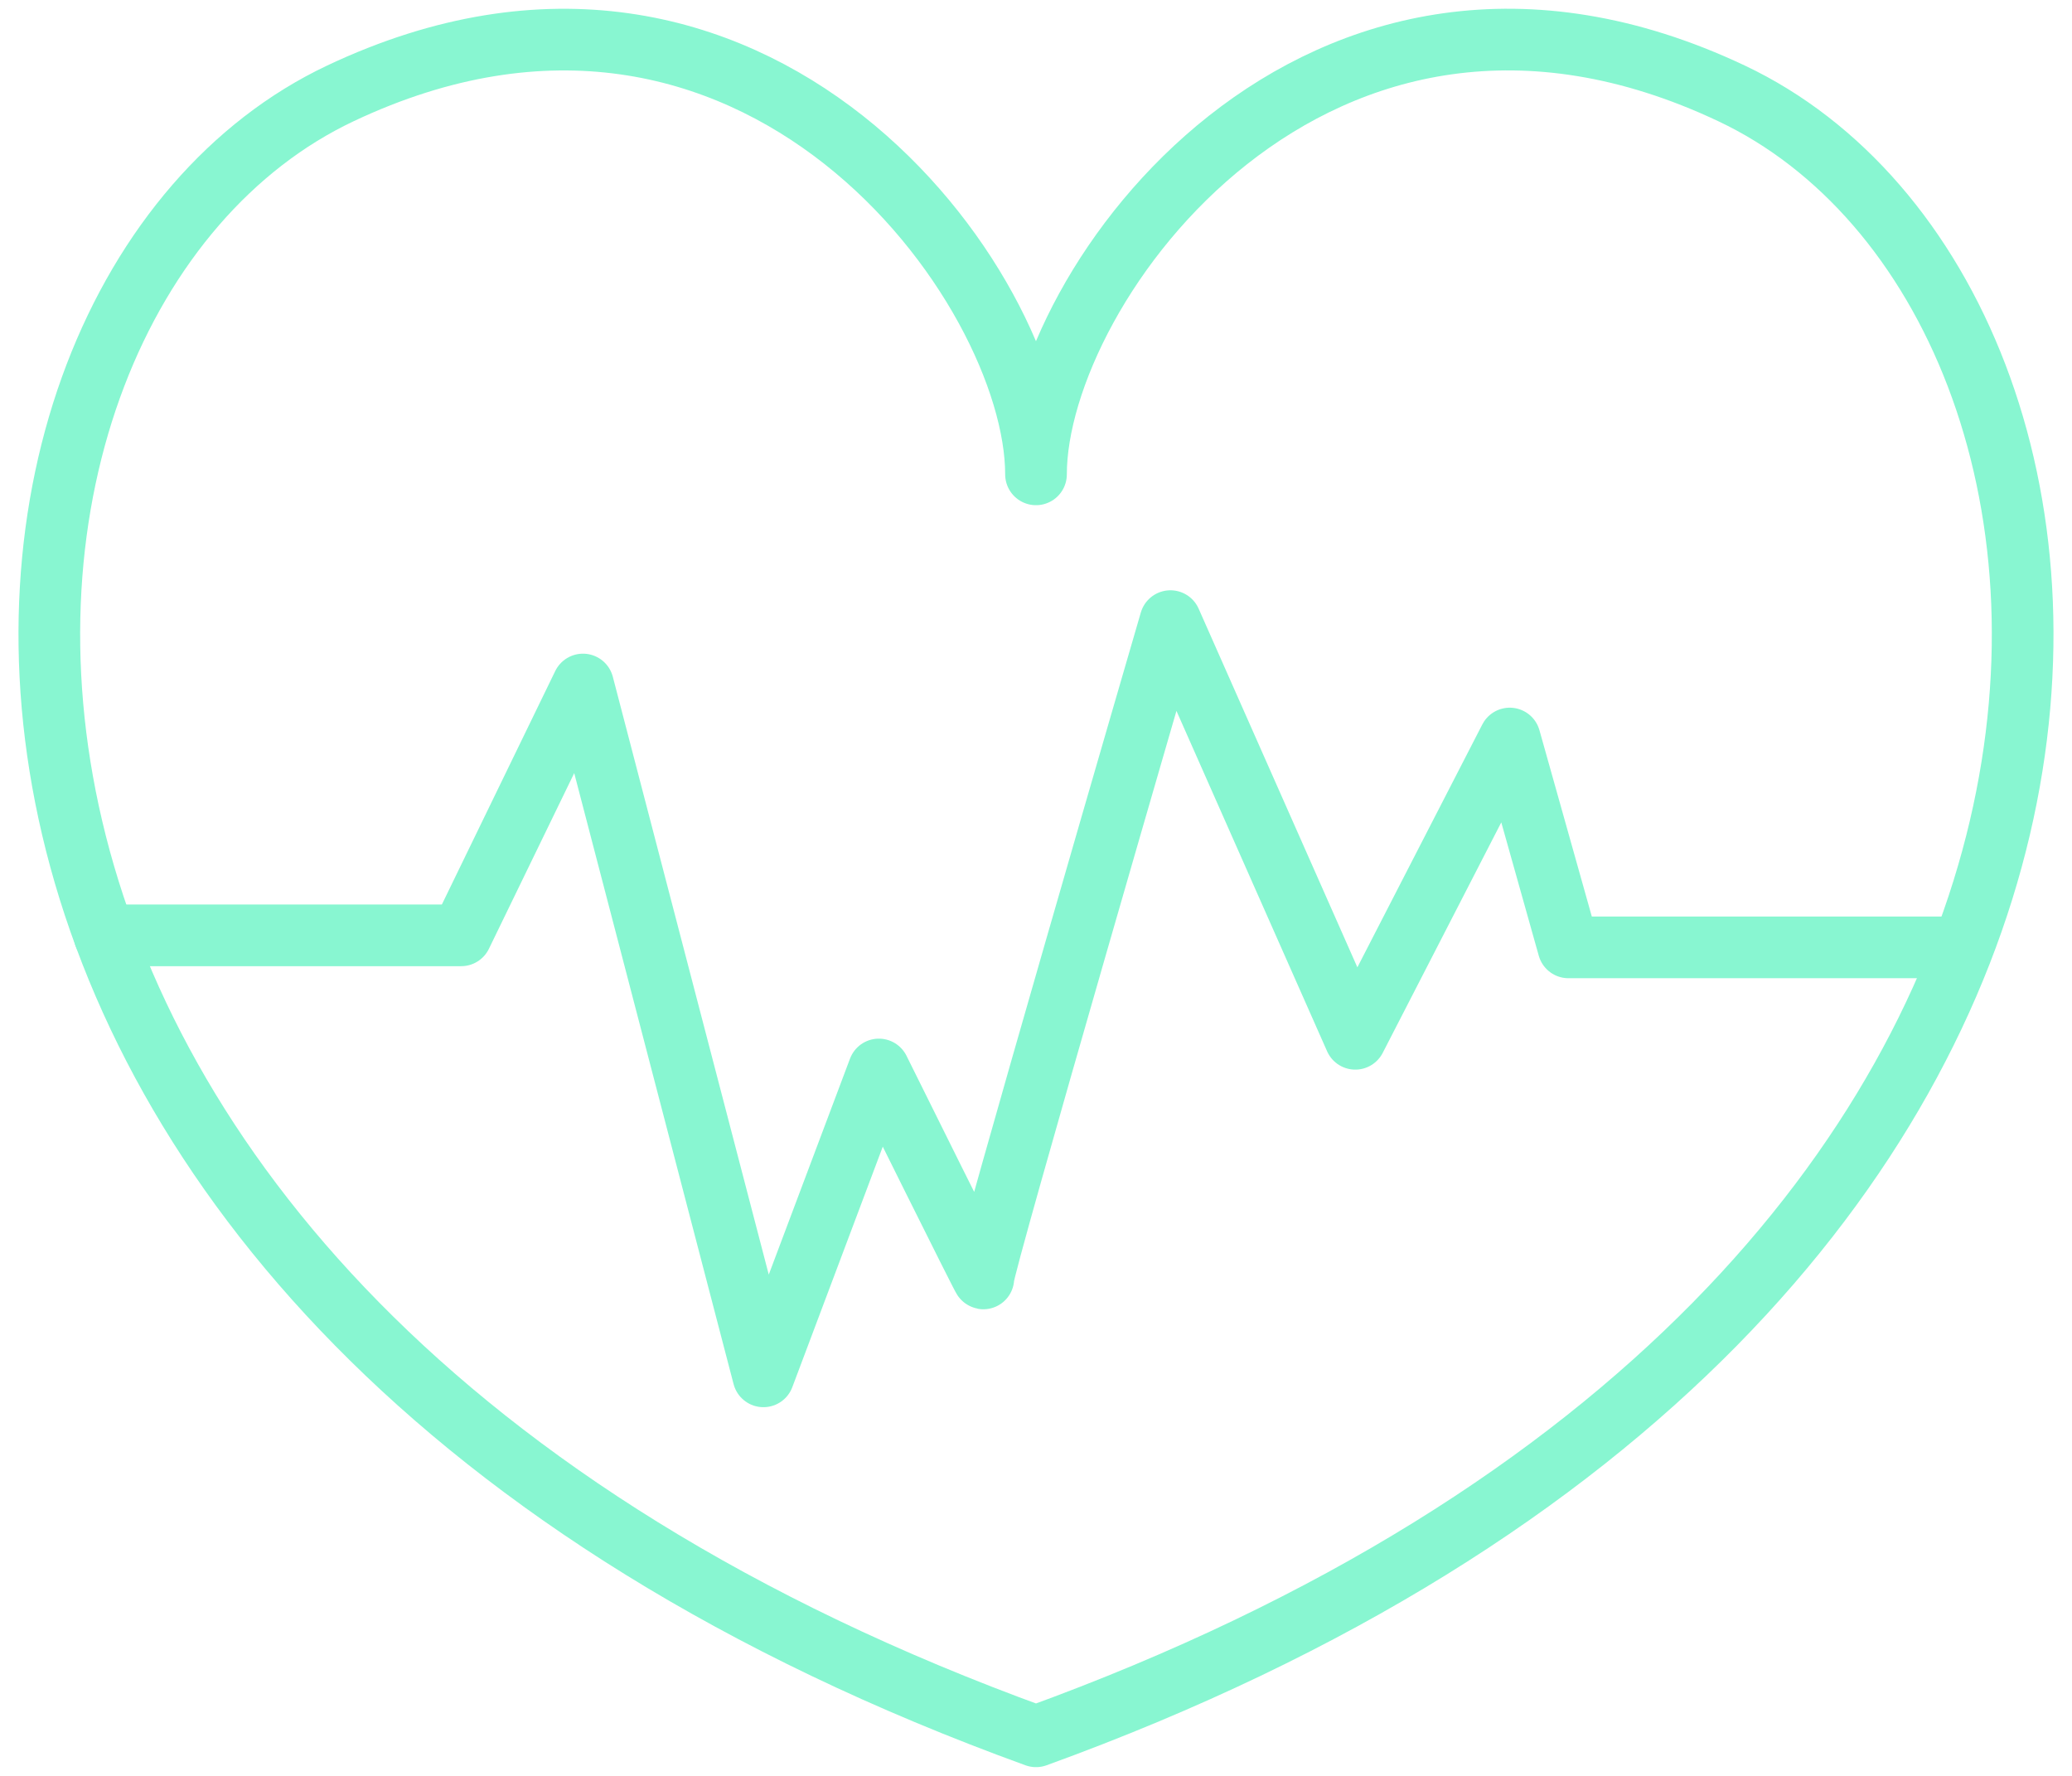 <svg xmlns="http://www.w3.org/2000/svg" width="42" height="36" viewBox="0 0 42 36" fill="none"><path d="M21 35.198C45.453 26.325 43.945 6.072 35.099 1.893C26.687 -2.083 21 5.808 21 9.616C21 5.815 15.313 -2.083 6.9 1.893C-1.945 6.072 -3.453 26.325 21 35.198Z" stroke="#88F6D1" stroke-width="1.25" stroke-miterlimit="10" stroke-linecap="round" stroke-linejoin="round"></path><path d="M2.119 18.961H9.348L11.817 13.876L15.475 27.901L17.815 21.68C17.815 21.68 19.979 26.048 19.932 25.913C19.884 25.778 23.725 12.591 23.725 12.591L27.472 21.058L30.603 14.971L31.793 19.205H39.759" stroke="#88F6D1" stroke-width="1.25" stroke-miterlimit="10" stroke-linecap="round" stroke-linejoin="round"></path></svg>